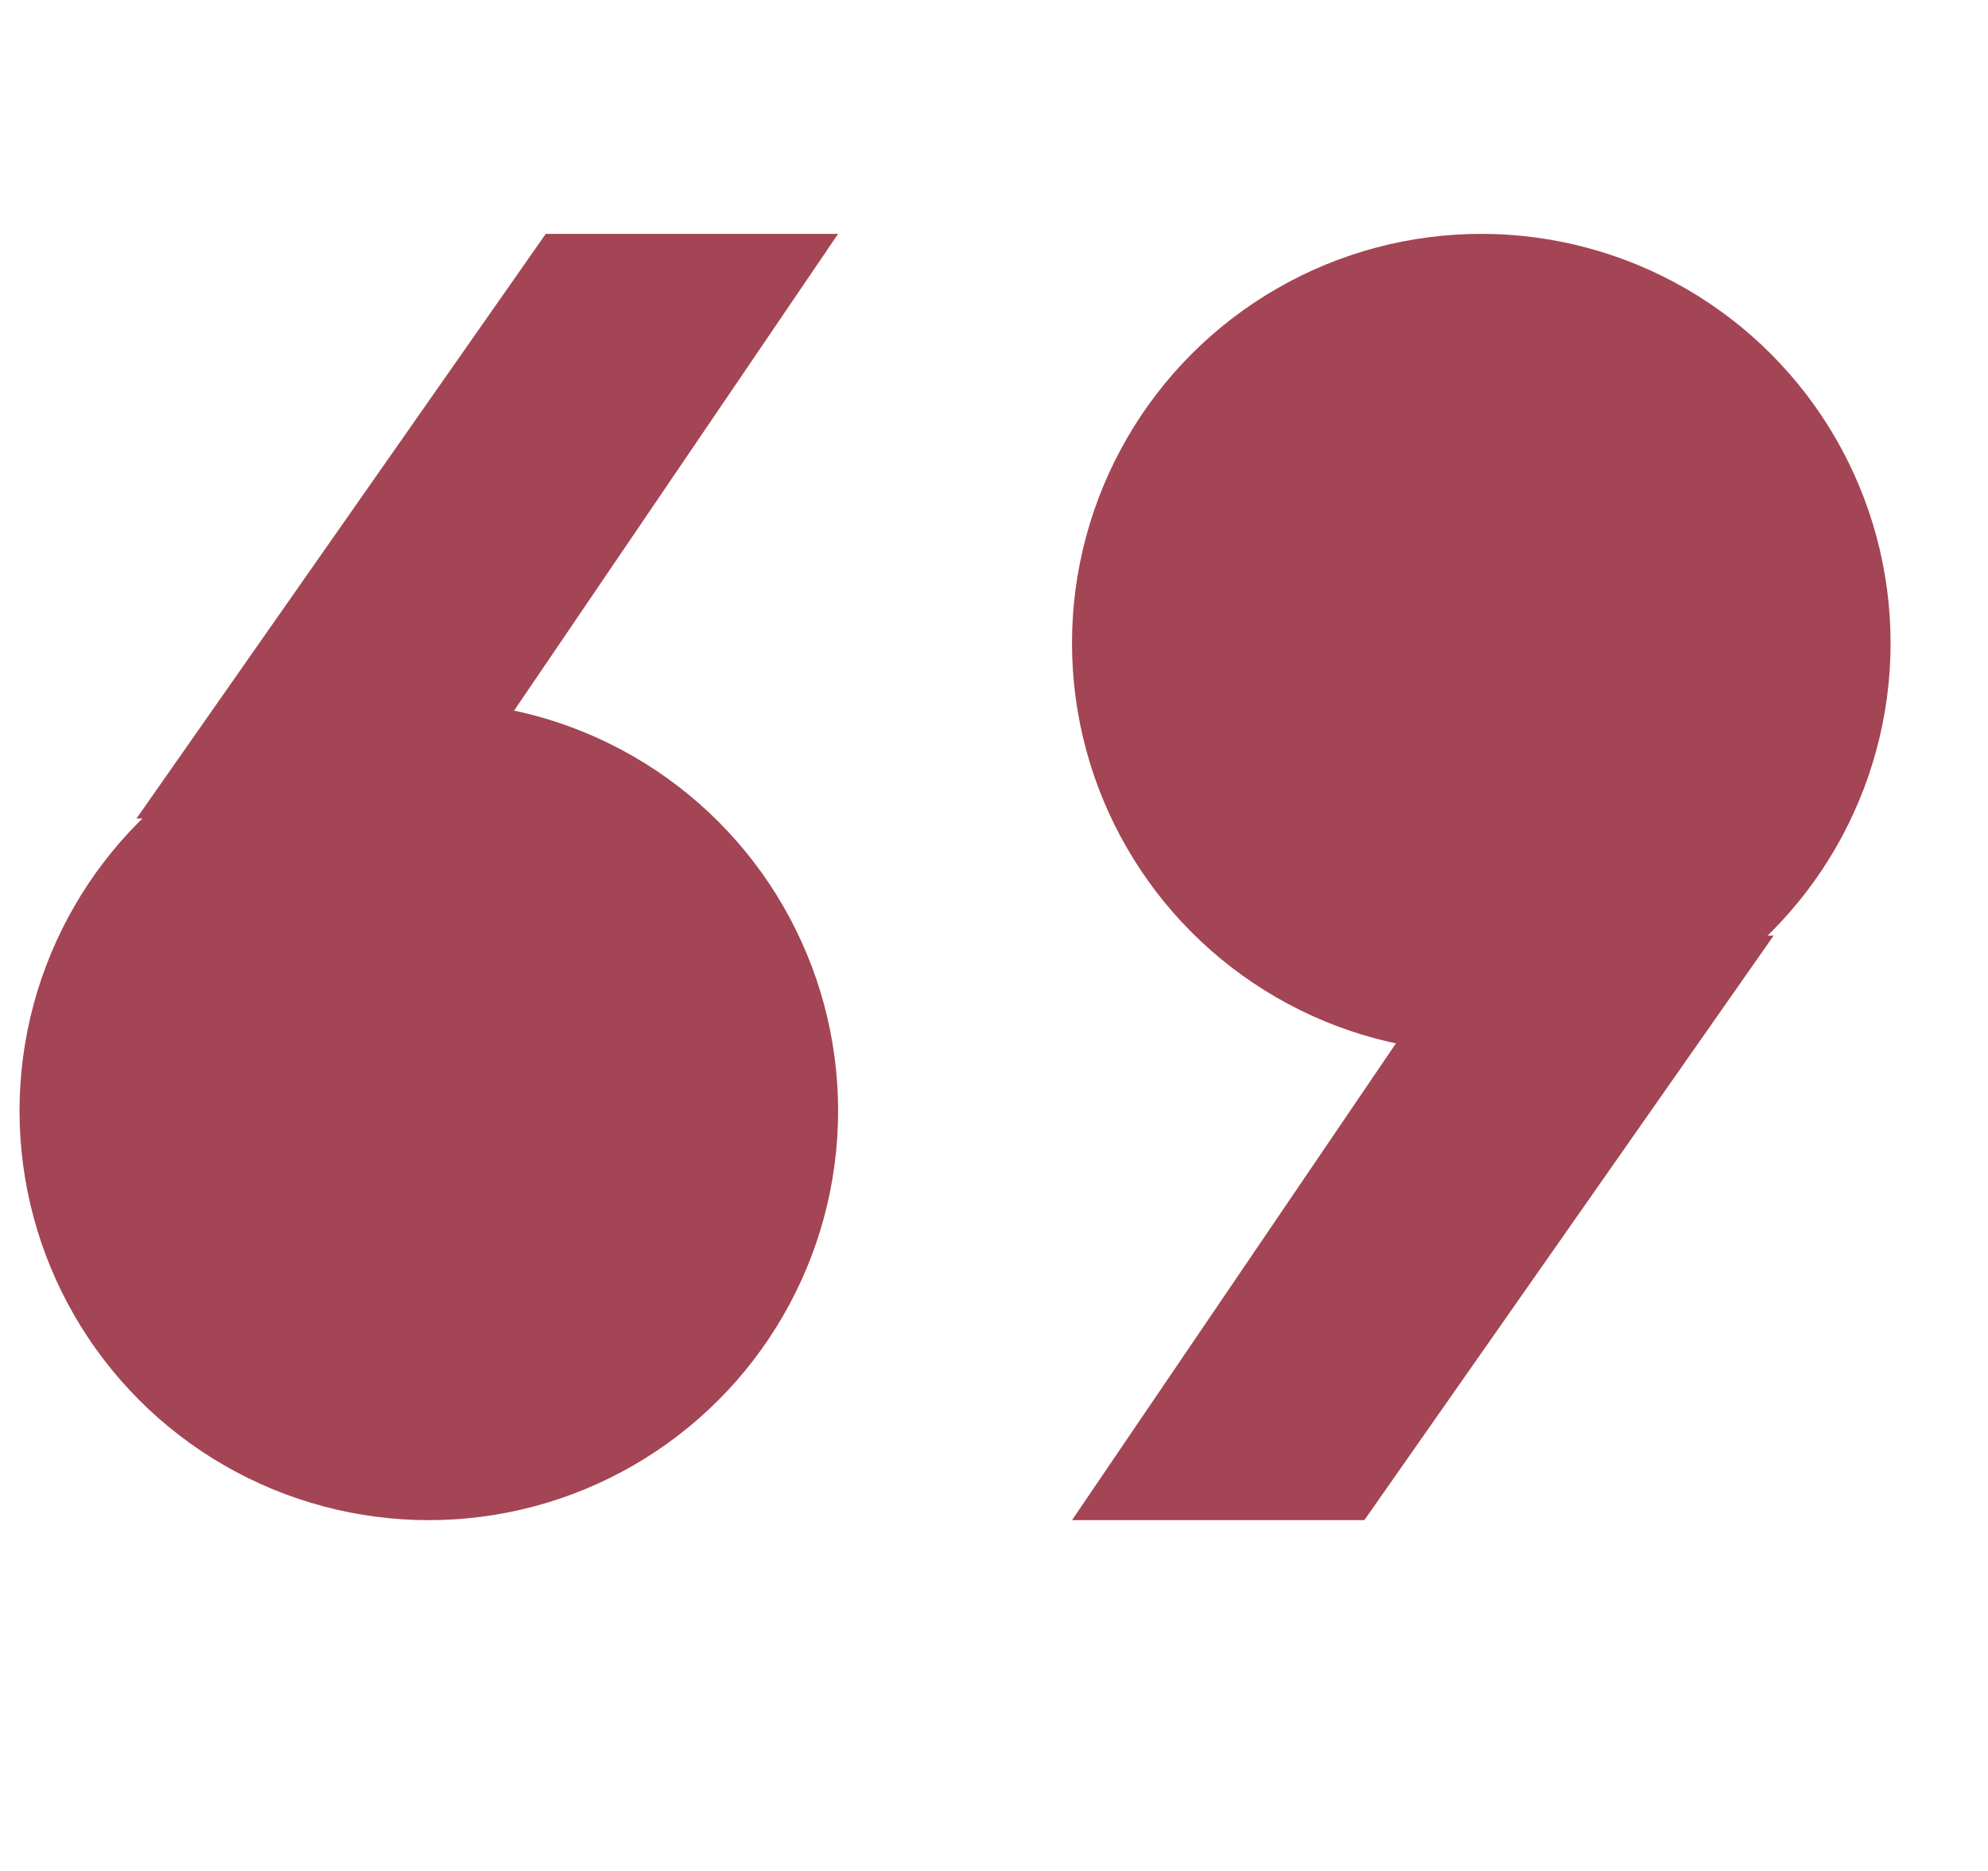 <svg id="etuCR7fMPB61" xmlns="http://www.w3.org/2000/svg" xmlns:xlink="http://www.w3.org/1999/xlink" viewBox="0 0 17 16" shape-rendering="geometricPrecision" text-rendering="geometricPrecision" width="17" height="16" style="background-color:transparent">
<style><![CDATA[
#etuCR7fMPB62_tr {animation: etuCR7fMPB62_tr__tr 2000ms linear infinite normal forwards}@keyframes etuCR7fMPB62_tr__tr { 0% {transform: translate(8.167px,7.5px) rotate(360deg);animation-timing-function: cubic-bezier(0.42,0,0.58,1)} 50% {transform: translate(8.167px,7.5px) rotate(1080deg)} 100% {transform: translate(8.167px,7.5px) rotate(1080deg)}} #etuCR7fMPB63_to {animation: etuCR7fMPB63_to__to 2000ms linear infinite normal forwards}@keyframes etuCR7fMPB63_to__to { 0% {transform: translate(4.167px,7px)} 50% {transform: translate(4.167px,7px);animation-timing-function: cubic-bezier(0.42,0,0.58,1)} 75% {transform: translate(5.5px,7px);animation-timing-function: cubic-bezier(0.42,0,0.58,1)} 90% {transform: translate(4.22px,7px)} 100% {transform: translate(4.22px,7px)}} #etuCR7fMPB66_to {animation: etuCR7fMPB66_to__to 2000ms linear infinite normal forwards}@keyframes etuCR7fMPB66_to__to { 0% {transform: translate(12.167px,8px)} 50% {transform: translate(12.167px,8px);animation-timing-function: cubic-bezier(0.42,0,0.58,1)} 75% {transform: translate(10.5px,8px);animation-timing-function: cubic-bezier(0.42,0,0.58,1)} 90% {transform: translate(12.18px,8px)} 100% {transform: translate(12.18px,8px)}}
]]></style>
<g id="etuCR7fMPB62_tr" transform="translate(8.167,7.5) rotate(360)"><g transform="translate(-8.167,-7.5)"><g id="etuCR7fMPB63_to" transform="translate(4.167,7)"><g transform="translate(-4.167,-7)"><path d="M4.667,2L7.167,2L3.769,7L1.167,7L4.667,2Z" transform="translate(0-0)" fill="#a34554"/><circle r="2.5" transform="translate(3.667 9.5)" fill="#a34554" stroke="#a34554" stroke-width="2"/></g></g><g id="etuCR7fMPB66_to" transform="translate(12.167,8)"><g transform="translate(-12.167,-8)"><path d="M11.667,13L9.167,13L12.564,8l2.603.001L11.667,13Z" fill="#a34554"/><circle r="2.5" transform="matrix(-1 0 0-1 12.667 5.5)" fill="#a34554" stroke="#a34554" stroke-width="2"/></g></g></g></g></svg>
